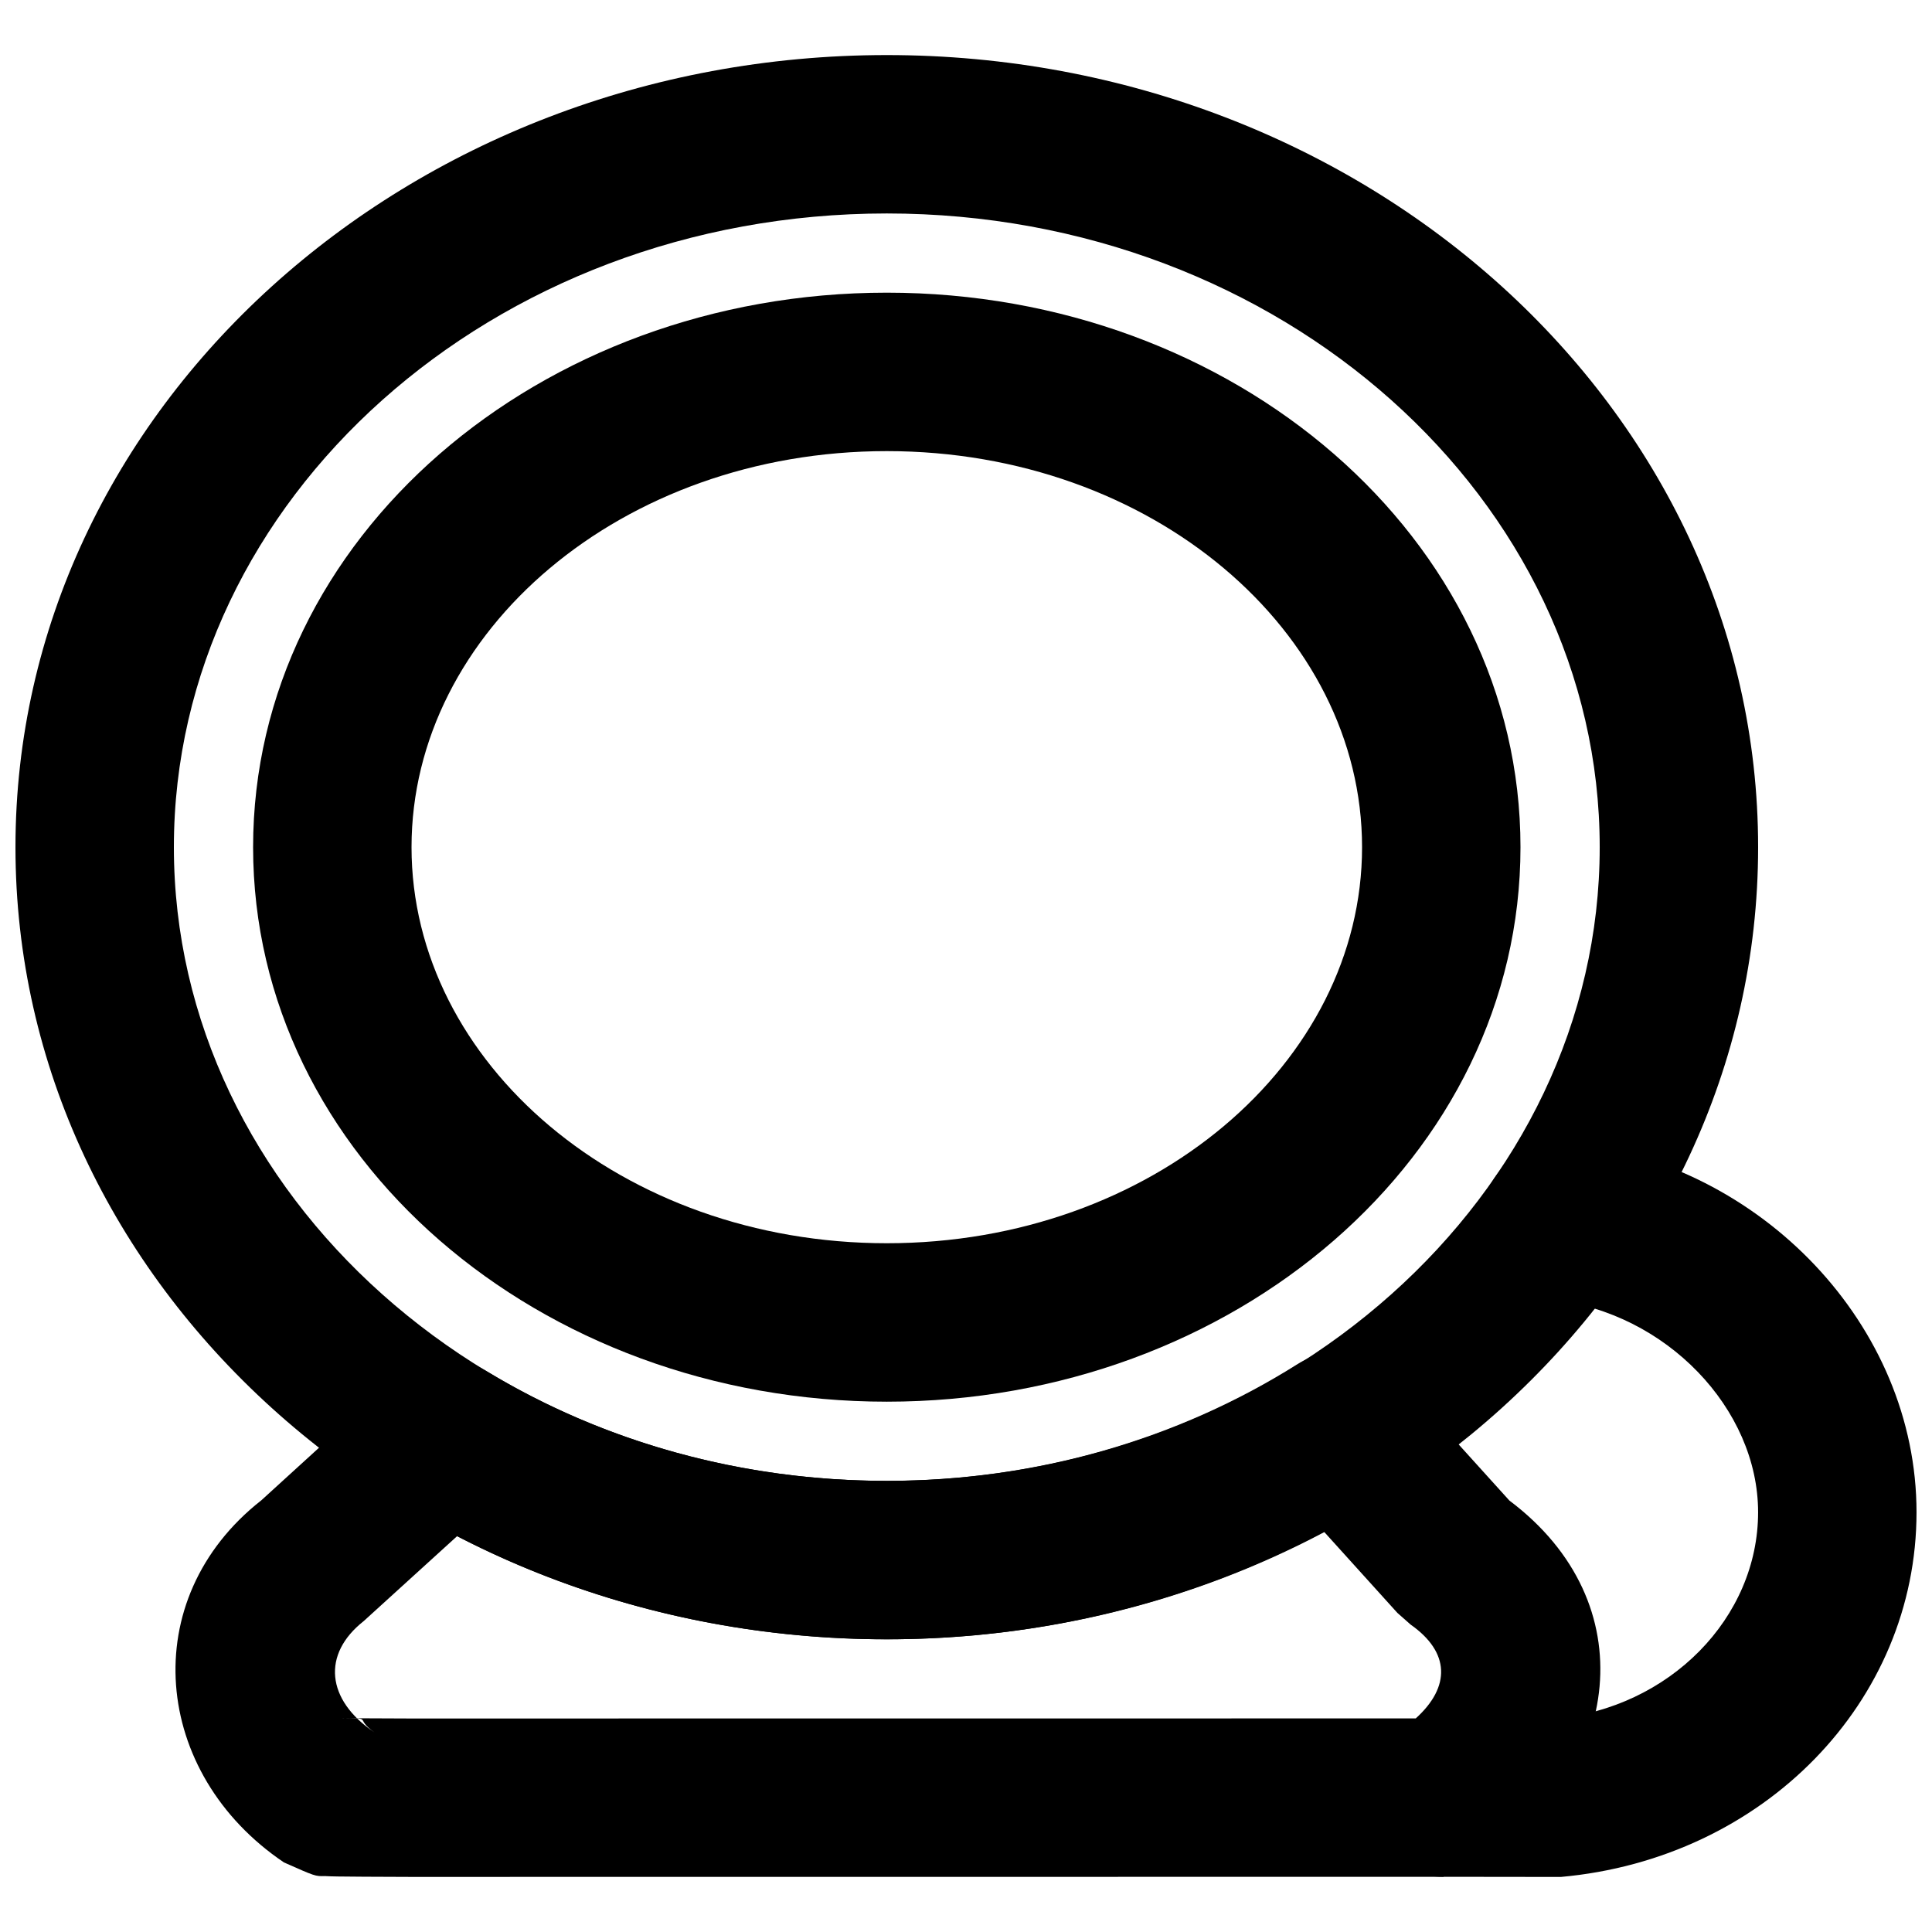 <?xml version="1.0" encoding="UTF-8"?>
<!-- Uploaded to: ICON Repo, www.iconrepo.com, Generator: ICON Repo Mixer Tools -->
<svg width="800px" height="800px" version="1.1" viewBox="144 144 512 512" xmlns="http://www.w3.org/2000/svg">
 <defs>
  <clipPath id="b">
   <path d="m148.09 158h461.91v421h-461.91z"/>
  </clipPath>
  <clipPath id="a">
   <path d="m505 446h146.9v196h-146.9z"/>
  </clipPath>
 </defs>
 <g clip-path="url(#b)">
  <path d="m379.01 536.45c-104.62 0-188.93-75.871-188.93-167.94 0-92.051 84.312-167.94 188.93-167.94 104.61 0 188.93 75.887 188.93 167.94 0 92.066-84.305 167.94-188.93 167.94zm0 41.984c126.88 0 230.91-93.625 230.91-209.92 0-116.28-104.04-209.92-230.91-209.92s-230.91 93.641-230.91 209.92c0 116.3 104.03 209.92 230.91 209.92z" fill-rule="evenodd"/>
 </g>
 <g clip-path="url(#a)">
  <path d="m555.34 488.46c30.199 3.367 54.574 28.879 54.574 56.305 0 27.906-23.379 51.934-54.16 54.75l-29.422-0.129c-11.594-0.016-21.004 9.371-21.02 20.961-0.016 11.594 9.371 21.008 20.965 21.023l31.359 0.039c53.777-4.824 94.262-46.43 94.262-96.645 0-49.43-41.02-92.352-91.906-98.031-11.52-1.285-21.902 7.012-23.188 18.535-1.285 11.523 7.012 21.906 18.535 23.191z" fill-rule="evenodd"/>
 </g>
 <path d="m504.96 368.51c0 57.191-55.73 104.96-125.95 104.96-70.223 0-125.95-47.77-125.95-104.96 0-57.191 55.73-104.96 125.95-104.96 70.219 0 125.95 47.77 125.95 104.96zm41.984 0c0-81.938-75.84-146.95-167.93-146.95-92.098 0-167.94 65.008-167.94 146.95 0 81.941 75.84 146.95 167.94 146.95 92.094 0 167.93-65.004 167.93-146.95z" fill-rule="evenodd"/>
 <path d="m514.64 509.18c-6.844-7.566-18.137-9.121-26.766-3.68-31.746 20.008-69.395 30.941-108.86 30.941-38.32 0-74.895-10.215-105.95-29.004-7.957-4.812-18.133-3.816-25.008 2.445l-34.805 31.719c-33.359 26.191-28.895 72.426 5.992 95.957 8.312 3.691 8.312 3.691 10.836 3.621 1.543 0.074 1.543 0.074 3.461 0.109 3.07 0.047 8.961 0.082 19.148 0.113l273.86-0.023v-20.617l11.484 17.027c35.504-23.945 42.16-68.938 5.965-96.133zm-261.89 90.238c-9.953-0.031-15.73-0.066-18.57-0.109 9.137 0.141 3.414-0.227 9.004 3.766-12.75-8.605-13.918-20.715-2.809-29.461l24.766-22.52c34.406 17.793 73.406 27.332 113.88 27.332 41.23 0 80.941-9.973 115.86-28.5l19.434 21.5 3.516 3.106c10.426 7.316 10.637 16.48 1.359 24.863z" fill-rule="evenodd"/>
</svg>
